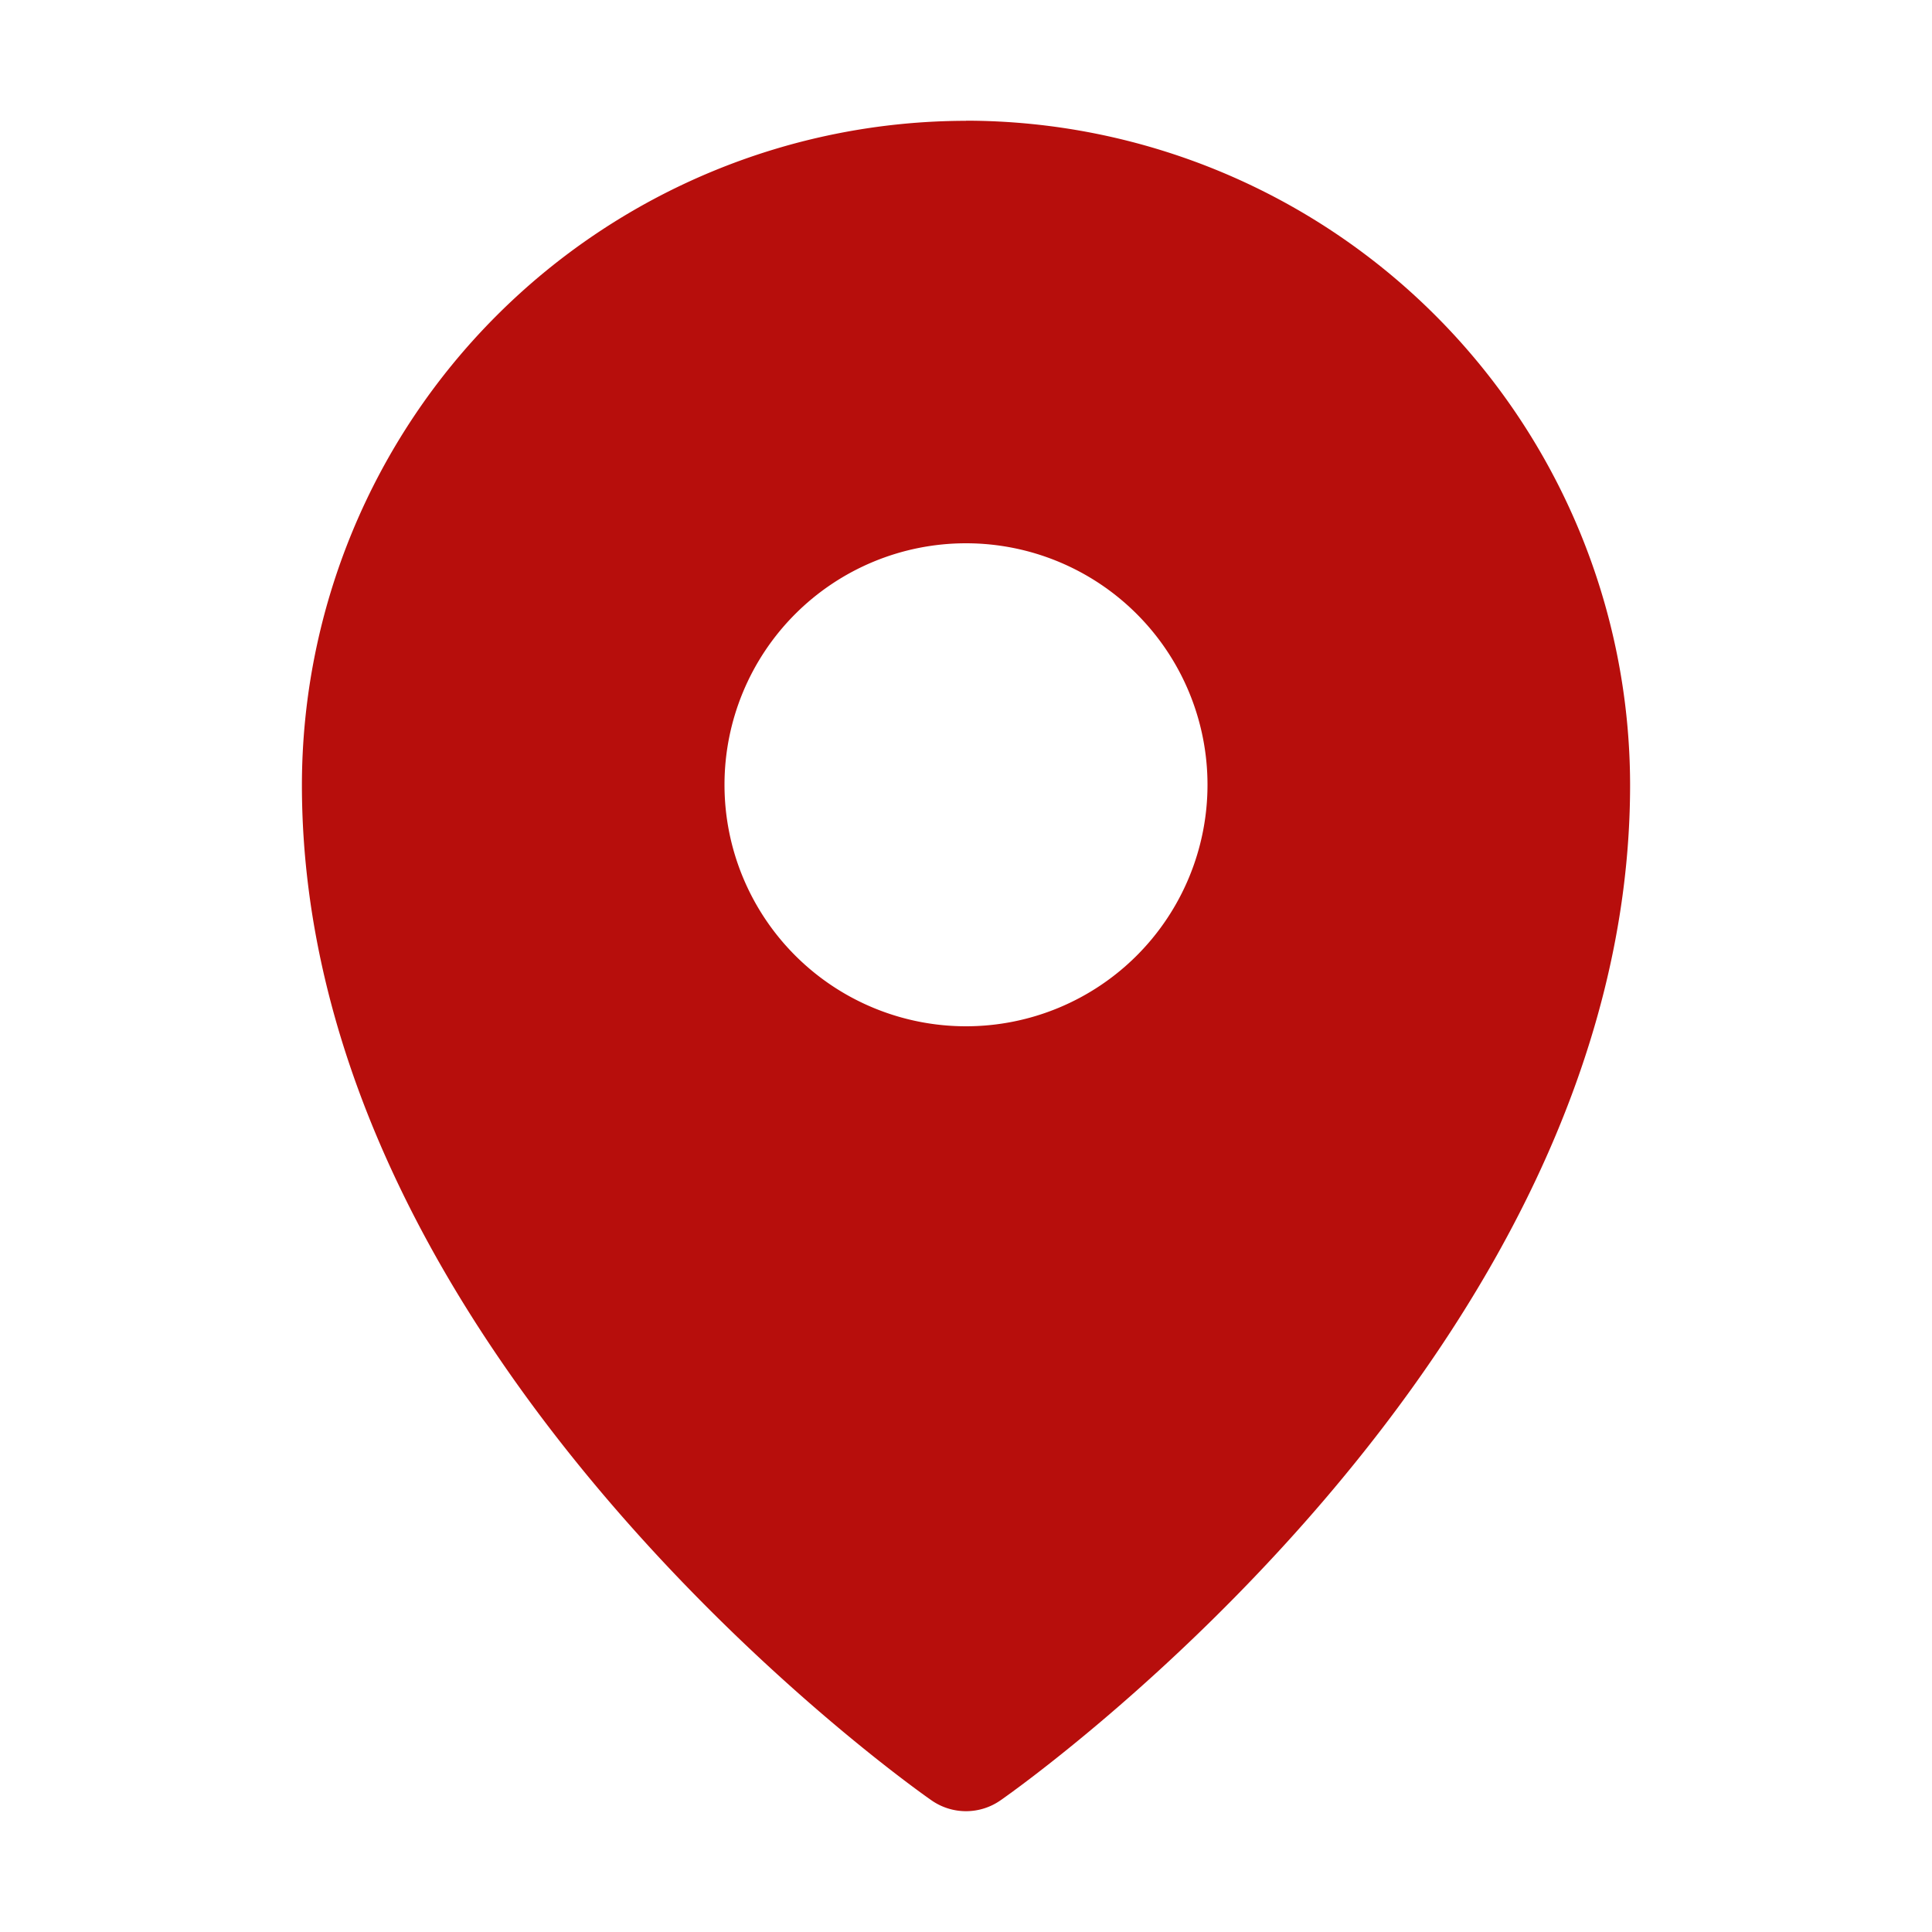 <svg width="15" height="15" fill="none" xmlns="http://www.w3.org/2000/svg"><g clip-path="url(#clip0_7_180)"><path d="M7.5.938a5.162 5.162 0 00-5.156 5.156c0 4.412 4.687 7.744 4.887 7.883a.468.468 0 00.538 0c.2-.139 4.887-3.471 4.887-7.883A5.162 5.162 0 007.5.937zm0 3.28a1.875 1.875 0 110 3.75 1.875 1.875 0 010-3.75z" fill="#B70E0C"/></g><defs><clipPath id="clip0_7_180"><path fill="#fff" d="M0 0h15v15H0z"/></clipPath></defs></svg>